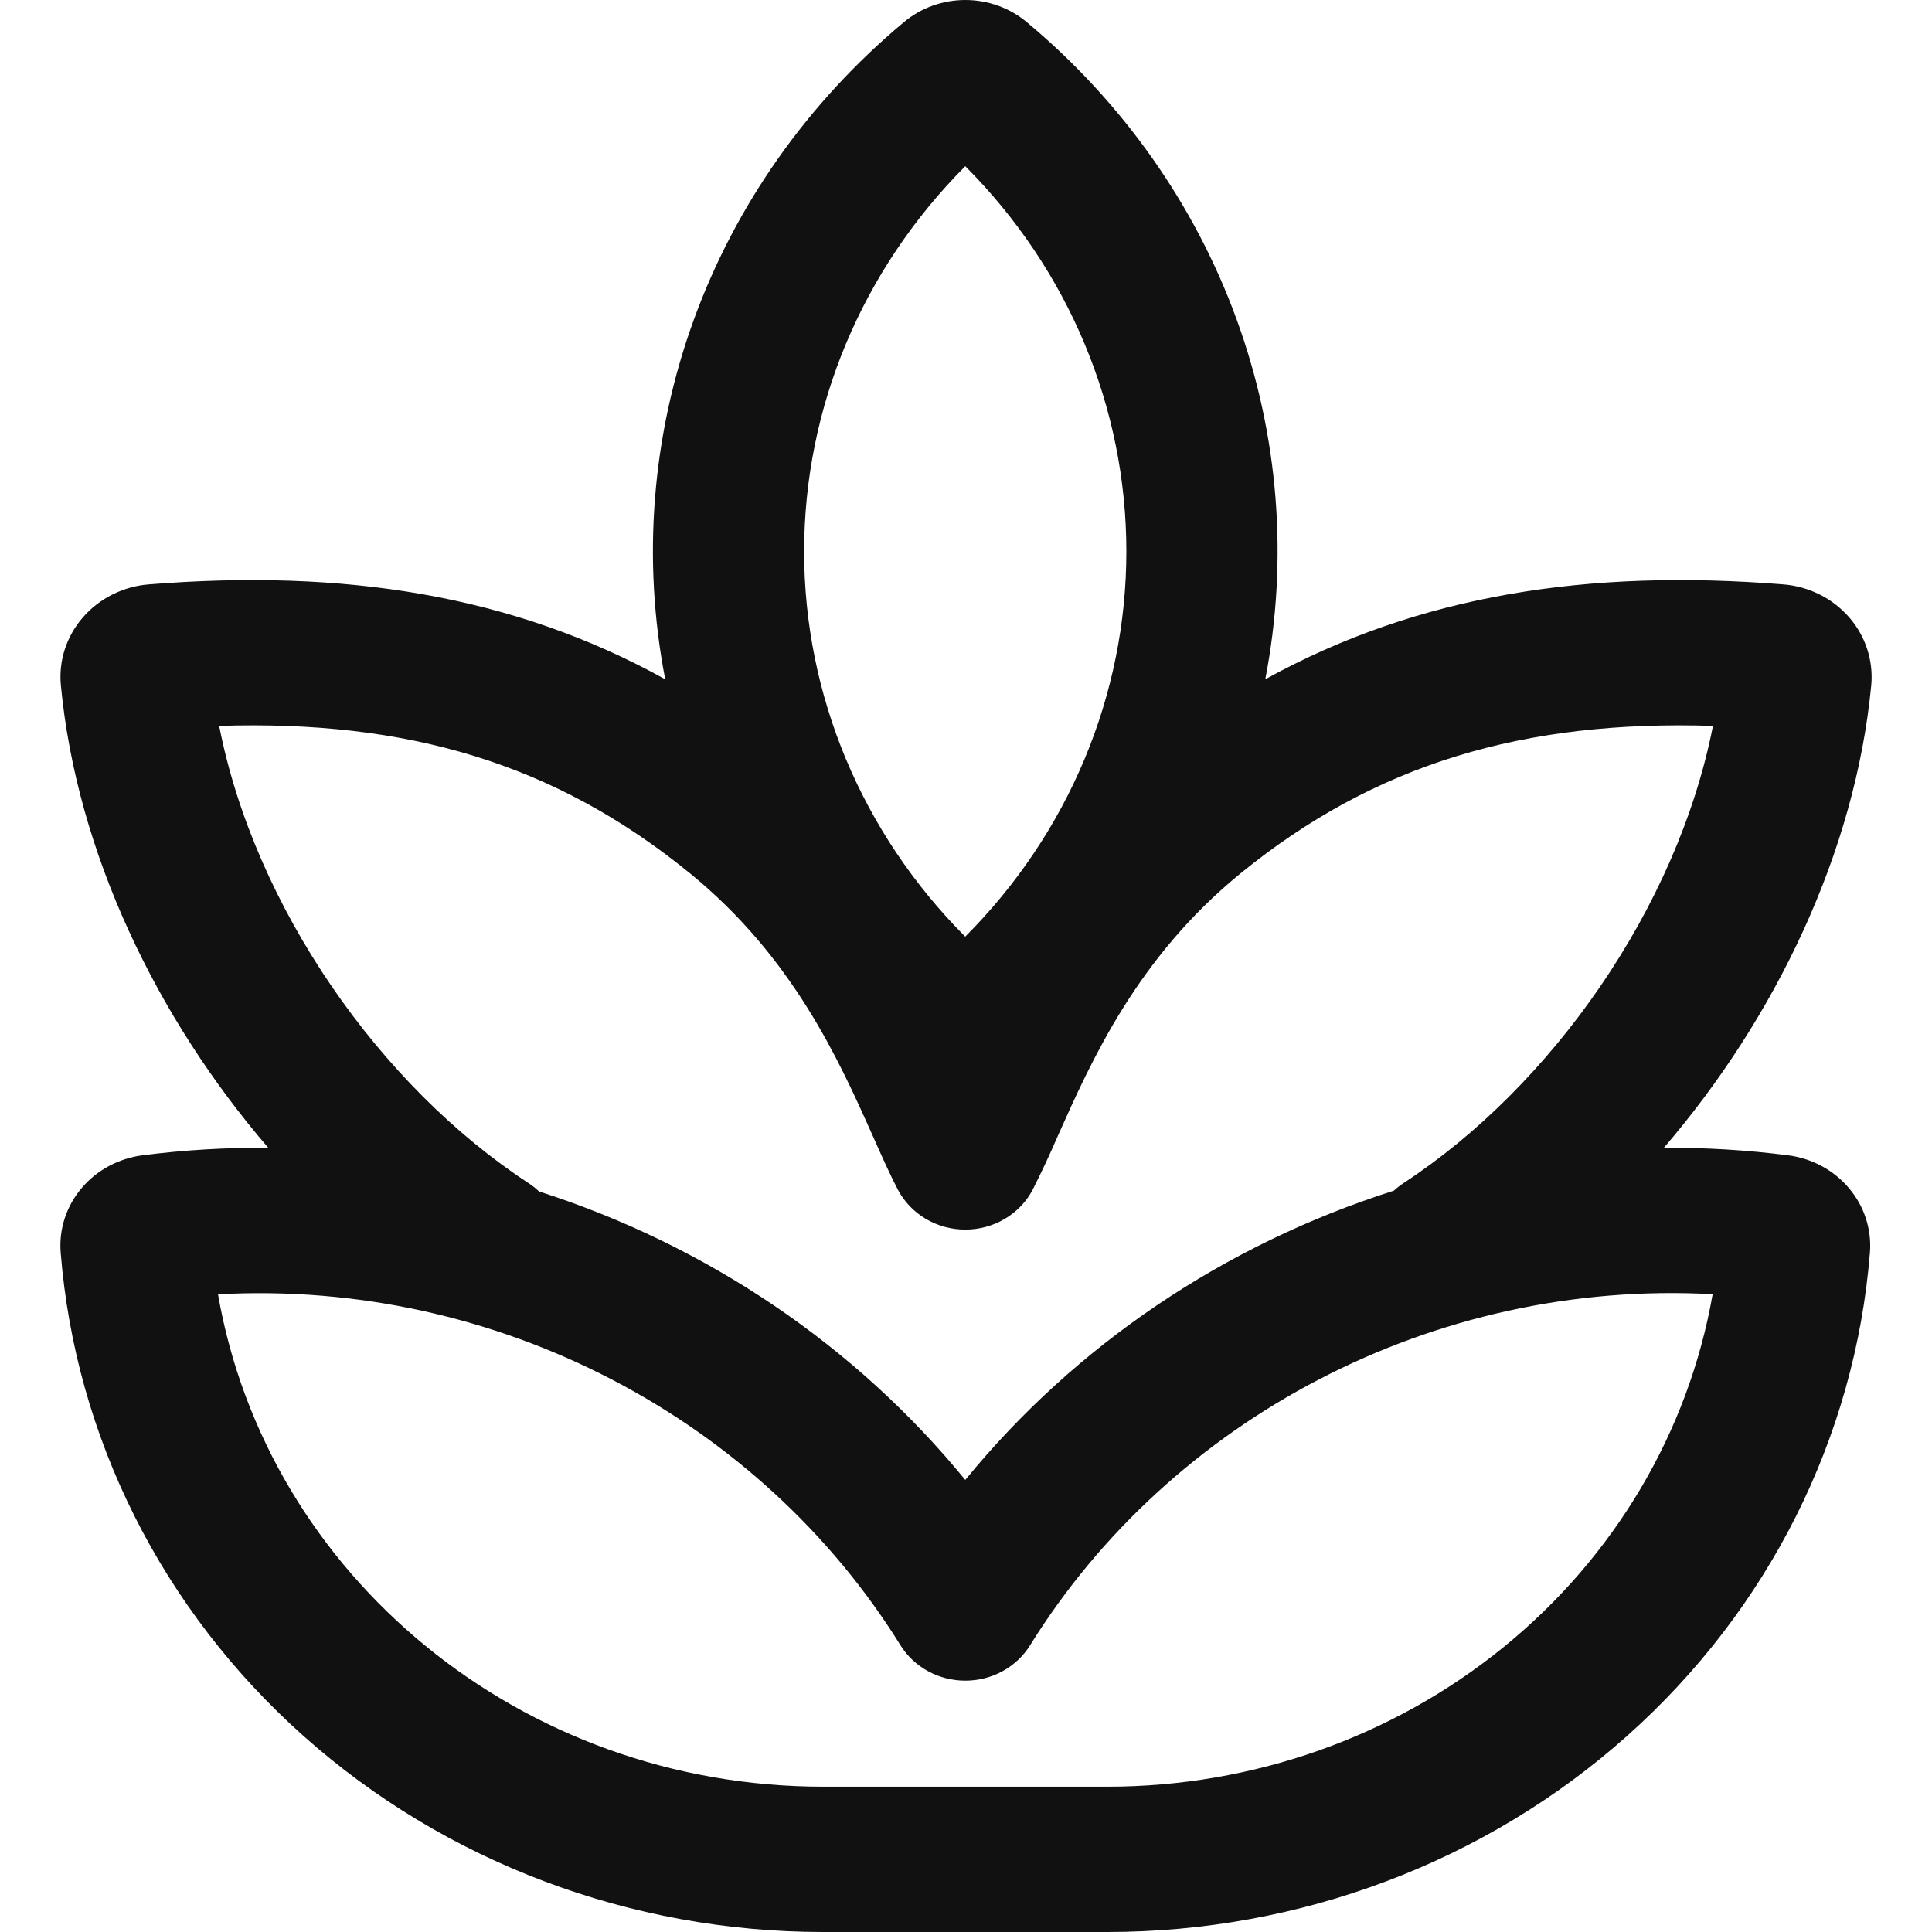<?xml version="1.0" encoding="UTF-8"?> <svg xmlns="http://www.w3.org/2000/svg" width="32" height="32" viewBox="0 0 32 32" fill="none"> <path d="M14.971 0.367C13.383 1.692 12.182 3.393 11.489 5.303C10.796 7.212 10.633 9.263 11.018 11.251C8.481 9.846 5.681 9.422 2.467 9.679C2.257 9.695 2.053 9.752 1.866 9.845C1.679 9.938 1.512 10.066 1.377 10.221C1.241 10.376 1.139 10.556 1.075 10.749C1.012 10.942 0.989 11.146 1.008 11.348C1.27 14.117 2.596 16.864 4.444 19.012C3.748 19.005 3.052 19.047 2.362 19.135C1.965 19.186 1.602 19.381 1.35 19.681C1.097 19.98 0.974 20.362 1.005 20.746C1.25 23.808 2.686 26.668 5.028 28.754C7.37 30.841 10.444 32 13.635 32H18.342C21.533 32 24.607 30.841 26.948 28.754C29.29 26.668 30.727 23.808 30.972 20.746C31.002 20.362 30.879 19.98 30.626 19.681C30.374 19.381 30.012 19.186 29.614 19.135C28.933 19.048 28.246 19.006 27.558 19.012C29.404 16.863 30.73 14.117 30.994 11.348C31.012 11.146 30.989 10.942 30.926 10.749C30.863 10.556 30.761 10.376 30.625 10.221C30.489 10.066 30.323 9.938 30.136 9.845C29.949 9.752 29.744 9.695 29.534 9.679C26.319 9.422 23.503 9.846 20.957 11.251C21.342 9.263 21.18 7.213 20.487 5.303C19.795 3.394 18.595 1.692 17.007 0.367C16.725 0.13 16.363 0 15.989 0C15.615 0 15.253 0.13 14.971 0.367ZM15.988 15.515C14.276 13.799 13.319 11.513 13.319 9.134C13.319 6.755 14.276 4.469 15.988 2.753C17.7 4.469 18.656 6.755 18.656 9.133C18.656 11.511 17.7 13.797 15.988 15.513V15.515ZM15.988 24.512C14.171 22.29 11.716 20.628 8.928 19.734C8.875 19.683 8.817 19.638 8.755 19.597C6.303 17.993 4.22 15.034 3.63 12.023C6.749 11.924 9.195 12.644 11.427 14.464C13.136 15.858 13.895 17.558 14.459 18.821C14.604 19.148 14.737 19.446 14.869 19.7C14.973 19.9 15.133 20.068 15.33 20.186C15.528 20.304 15.756 20.366 15.988 20.366C16.221 20.366 16.448 20.304 16.646 20.186C16.844 20.068 17.004 19.9 17.107 19.7C17.253 19.411 17.39 19.118 17.518 18.821C18.081 17.558 18.84 15.857 20.55 14.464C22.781 12.646 25.248 11.924 28.372 12.023C27.78 15.034 25.697 17.993 23.245 19.597C23.189 19.634 23.136 19.676 23.087 19.721C20.283 20.613 17.814 22.279 15.988 24.512ZM17.062 27.25C19.384 23.511 23.737 21.184 28.367 21.436C27.967 23.717 26.741 25.787 24.906 27.28C23.071 28.773 20.745 29.593 18.342 29.593H13.635C8.632 29.593 4.422 26.101 3.611 21.438C8.24 21.184 12.593 23.509 14.914 27.25C15.025 27.429 15.182 27.577 15.371 27.68C15.559 27.783 15.772 27.837 15.988 27.837C16.205 27.837 16.418 27.783 16.606 27.68C16.794 27.577 16.951 27.429 17.062 27.25Z" fill="#111112"></path> </svg> 